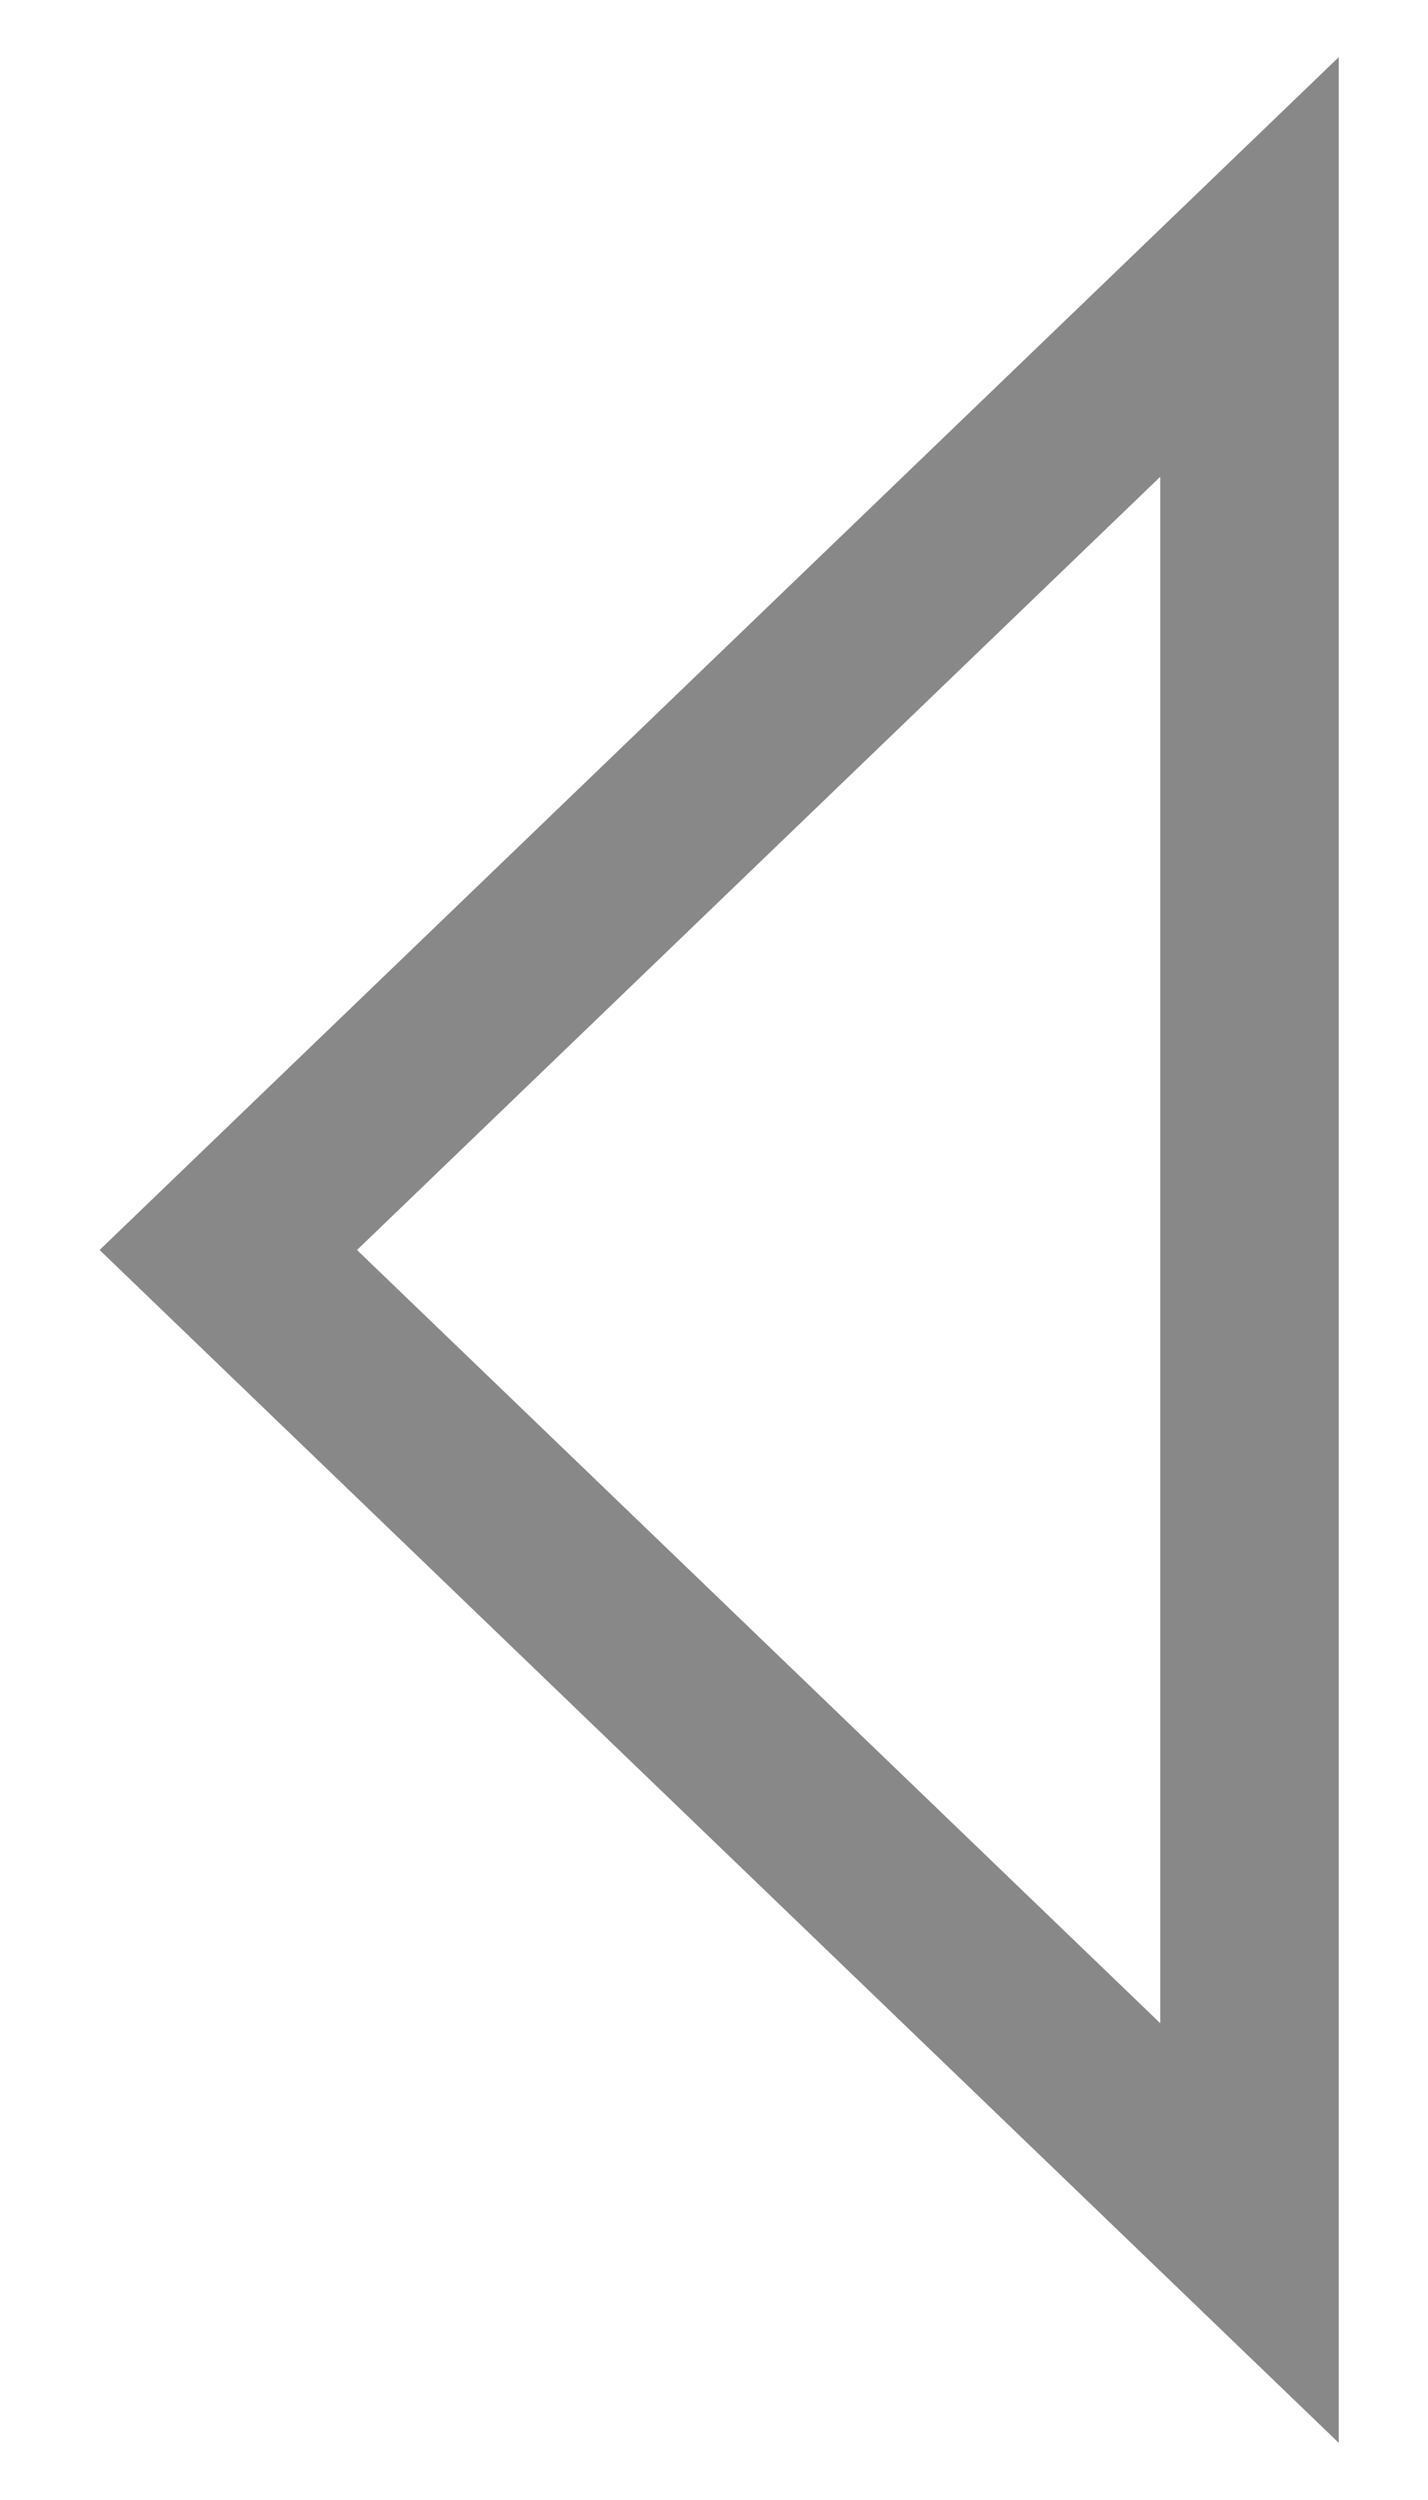 <?xml version="1.0" encoding="UTF-8"?> <svg xmlns="http://www.w3.org/2000/svg" xmlns:v="https://vecta.io/nano" width="8" height="14" fill="none"><path d="M1.653 6.64L1.279 7l.374.36 4.5 4.33.847.815V11.33 2.67 1.495l-.847.815-4.5 4.33z" stroke="#888"></path></svg> 